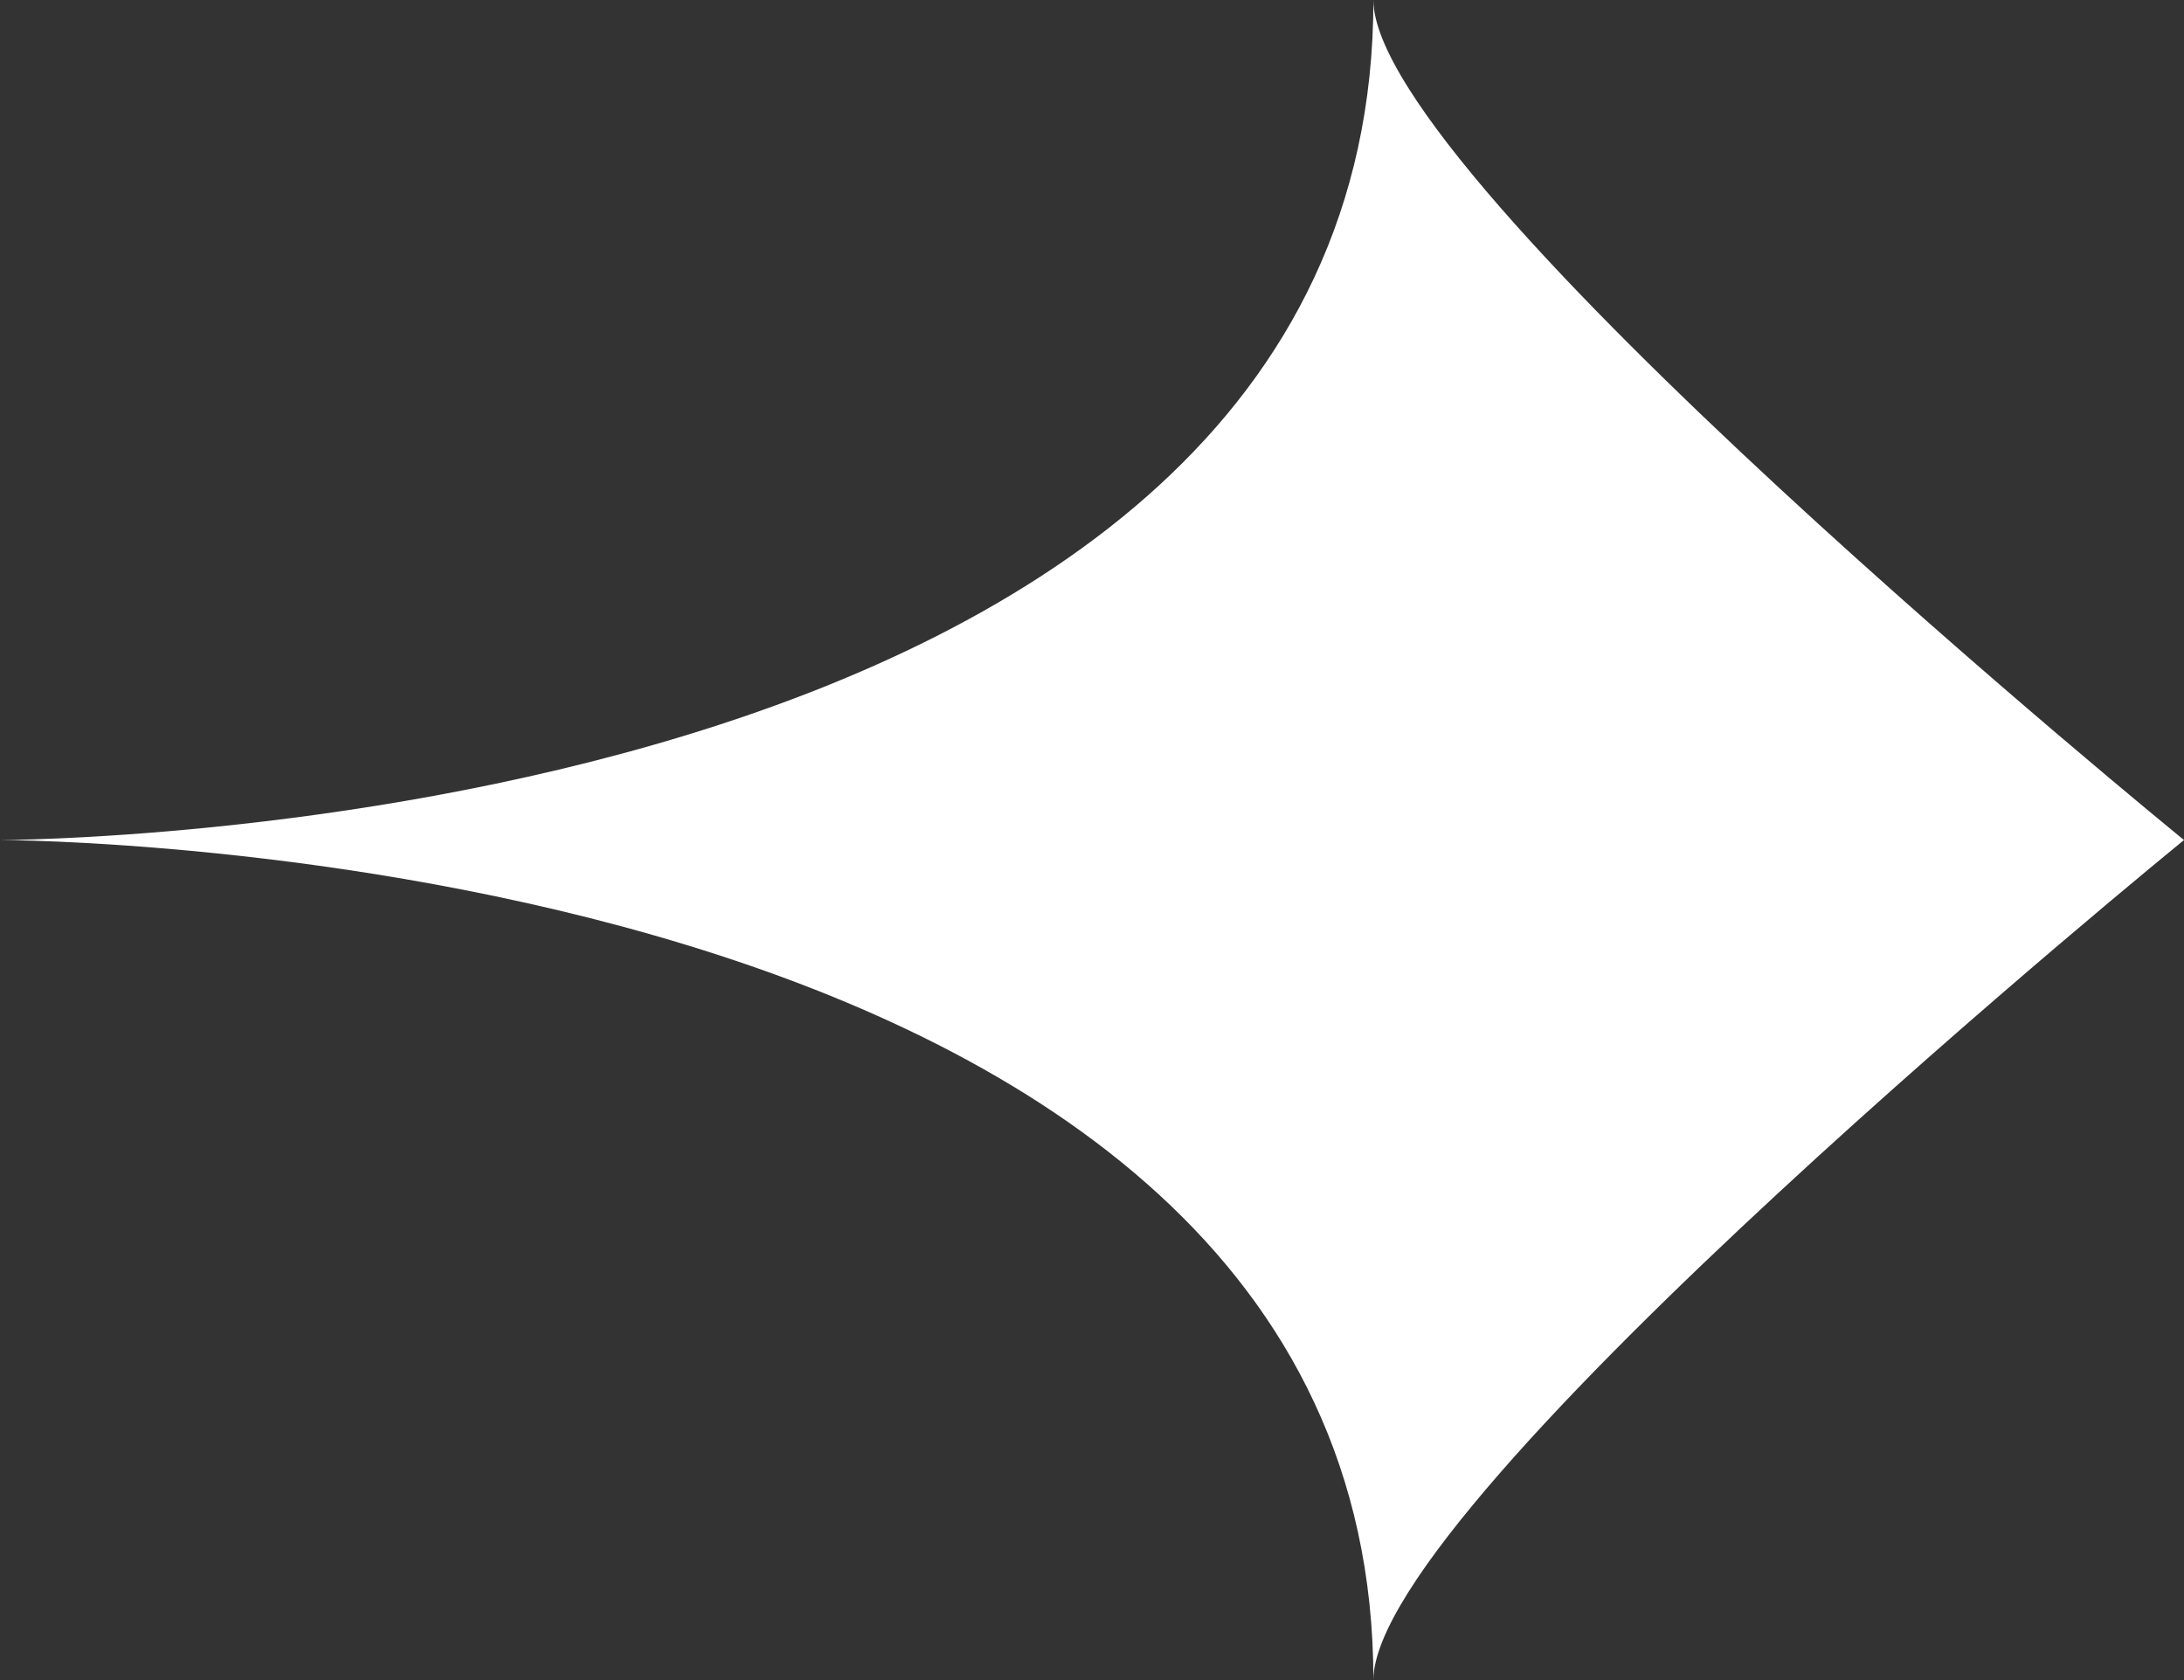<svg xmlns="http://www.w3.org/2000/svg" width="13" height="10" viewBox="0 0 13 10"><rect x="0" y="0" width="13" height="10" fill="#333333" stroke="none"/><path d="M8.175 0C8.175 5 0 5 0 5s8.175 0 8.175 5C8.175 8.929 13 5 13 5S8.175 1.071 8.175 0" fill="#fff"/></svg>
